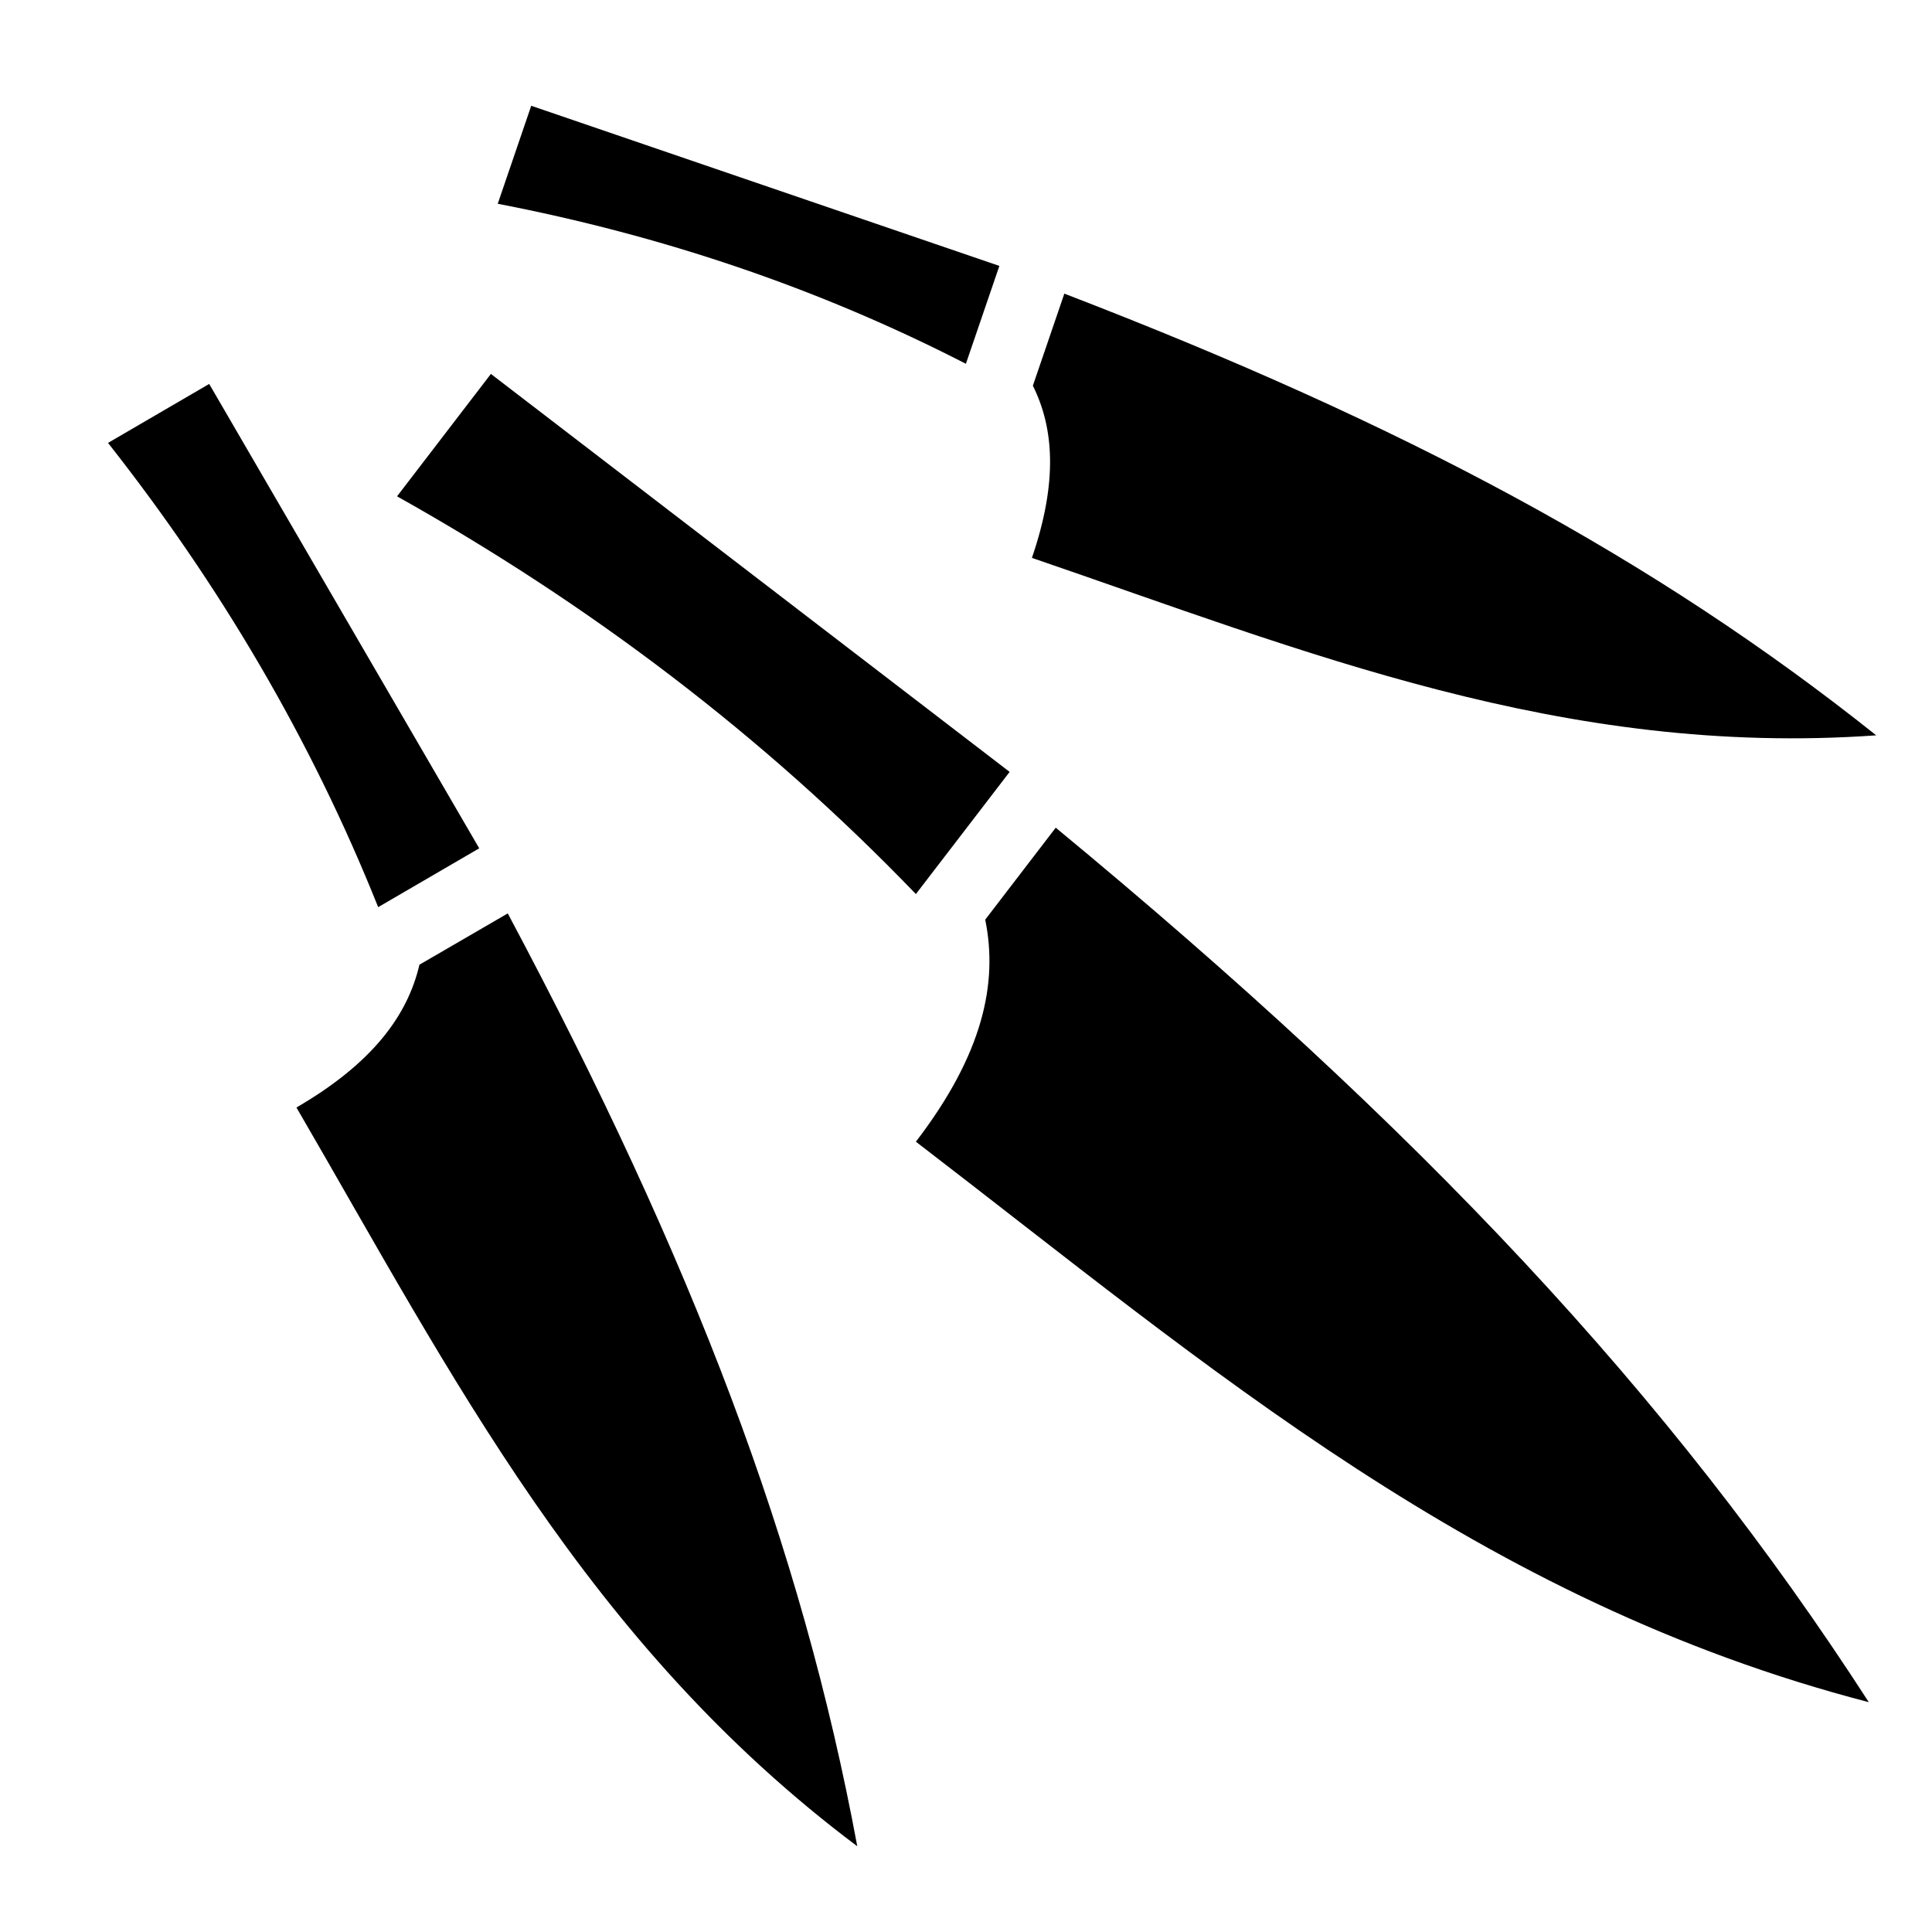 <svg viewBox="0 0 512 512" height="512" width="512" xmlns="http://www.w3.org/2000/svg"><path d="M140.78 28.03L131.907 54c43.253 8.353 84.735 22.207 124.063 42.406l8.874-25.937L140.78 28.03zm141.282 49.782l-8.343 24.407c5.582 11.184 6.648 25.473-.25 45.624c72.357 24.773 140.607 52.916 223.75 47.03c-58.85-46.902-124.914-82.347-215.158-117.06zM130.095 99.094L105.22 131.53c50.832 28.482 96.958 63.293 137.5 105.407l24.843-32.375l-137.47-105.468zm-74.656 2.656l-26.813 15.625c29.6 37.582 53.774 78.455 71.594 123.03L127 224.813L55.437 101.75zM279.78 219.344l-18.686 24.375c3.42 16.74-.533 35.585-18.375 58.843c77.76 59.655 149.145 121.704 252.53 148.53c-52.672-81.572-118.975-152.038-215.47-231.75zm-145.217 22.72l-23.407 13.592c-3.13 13.372-12.31 26.05-32.594 37.844c41.332 71.09 76.94 142.002 148.625 195.78c-14.802-79.716-43.58-155.194-92.625-247.217z" fill="currentColor"></path></svg>